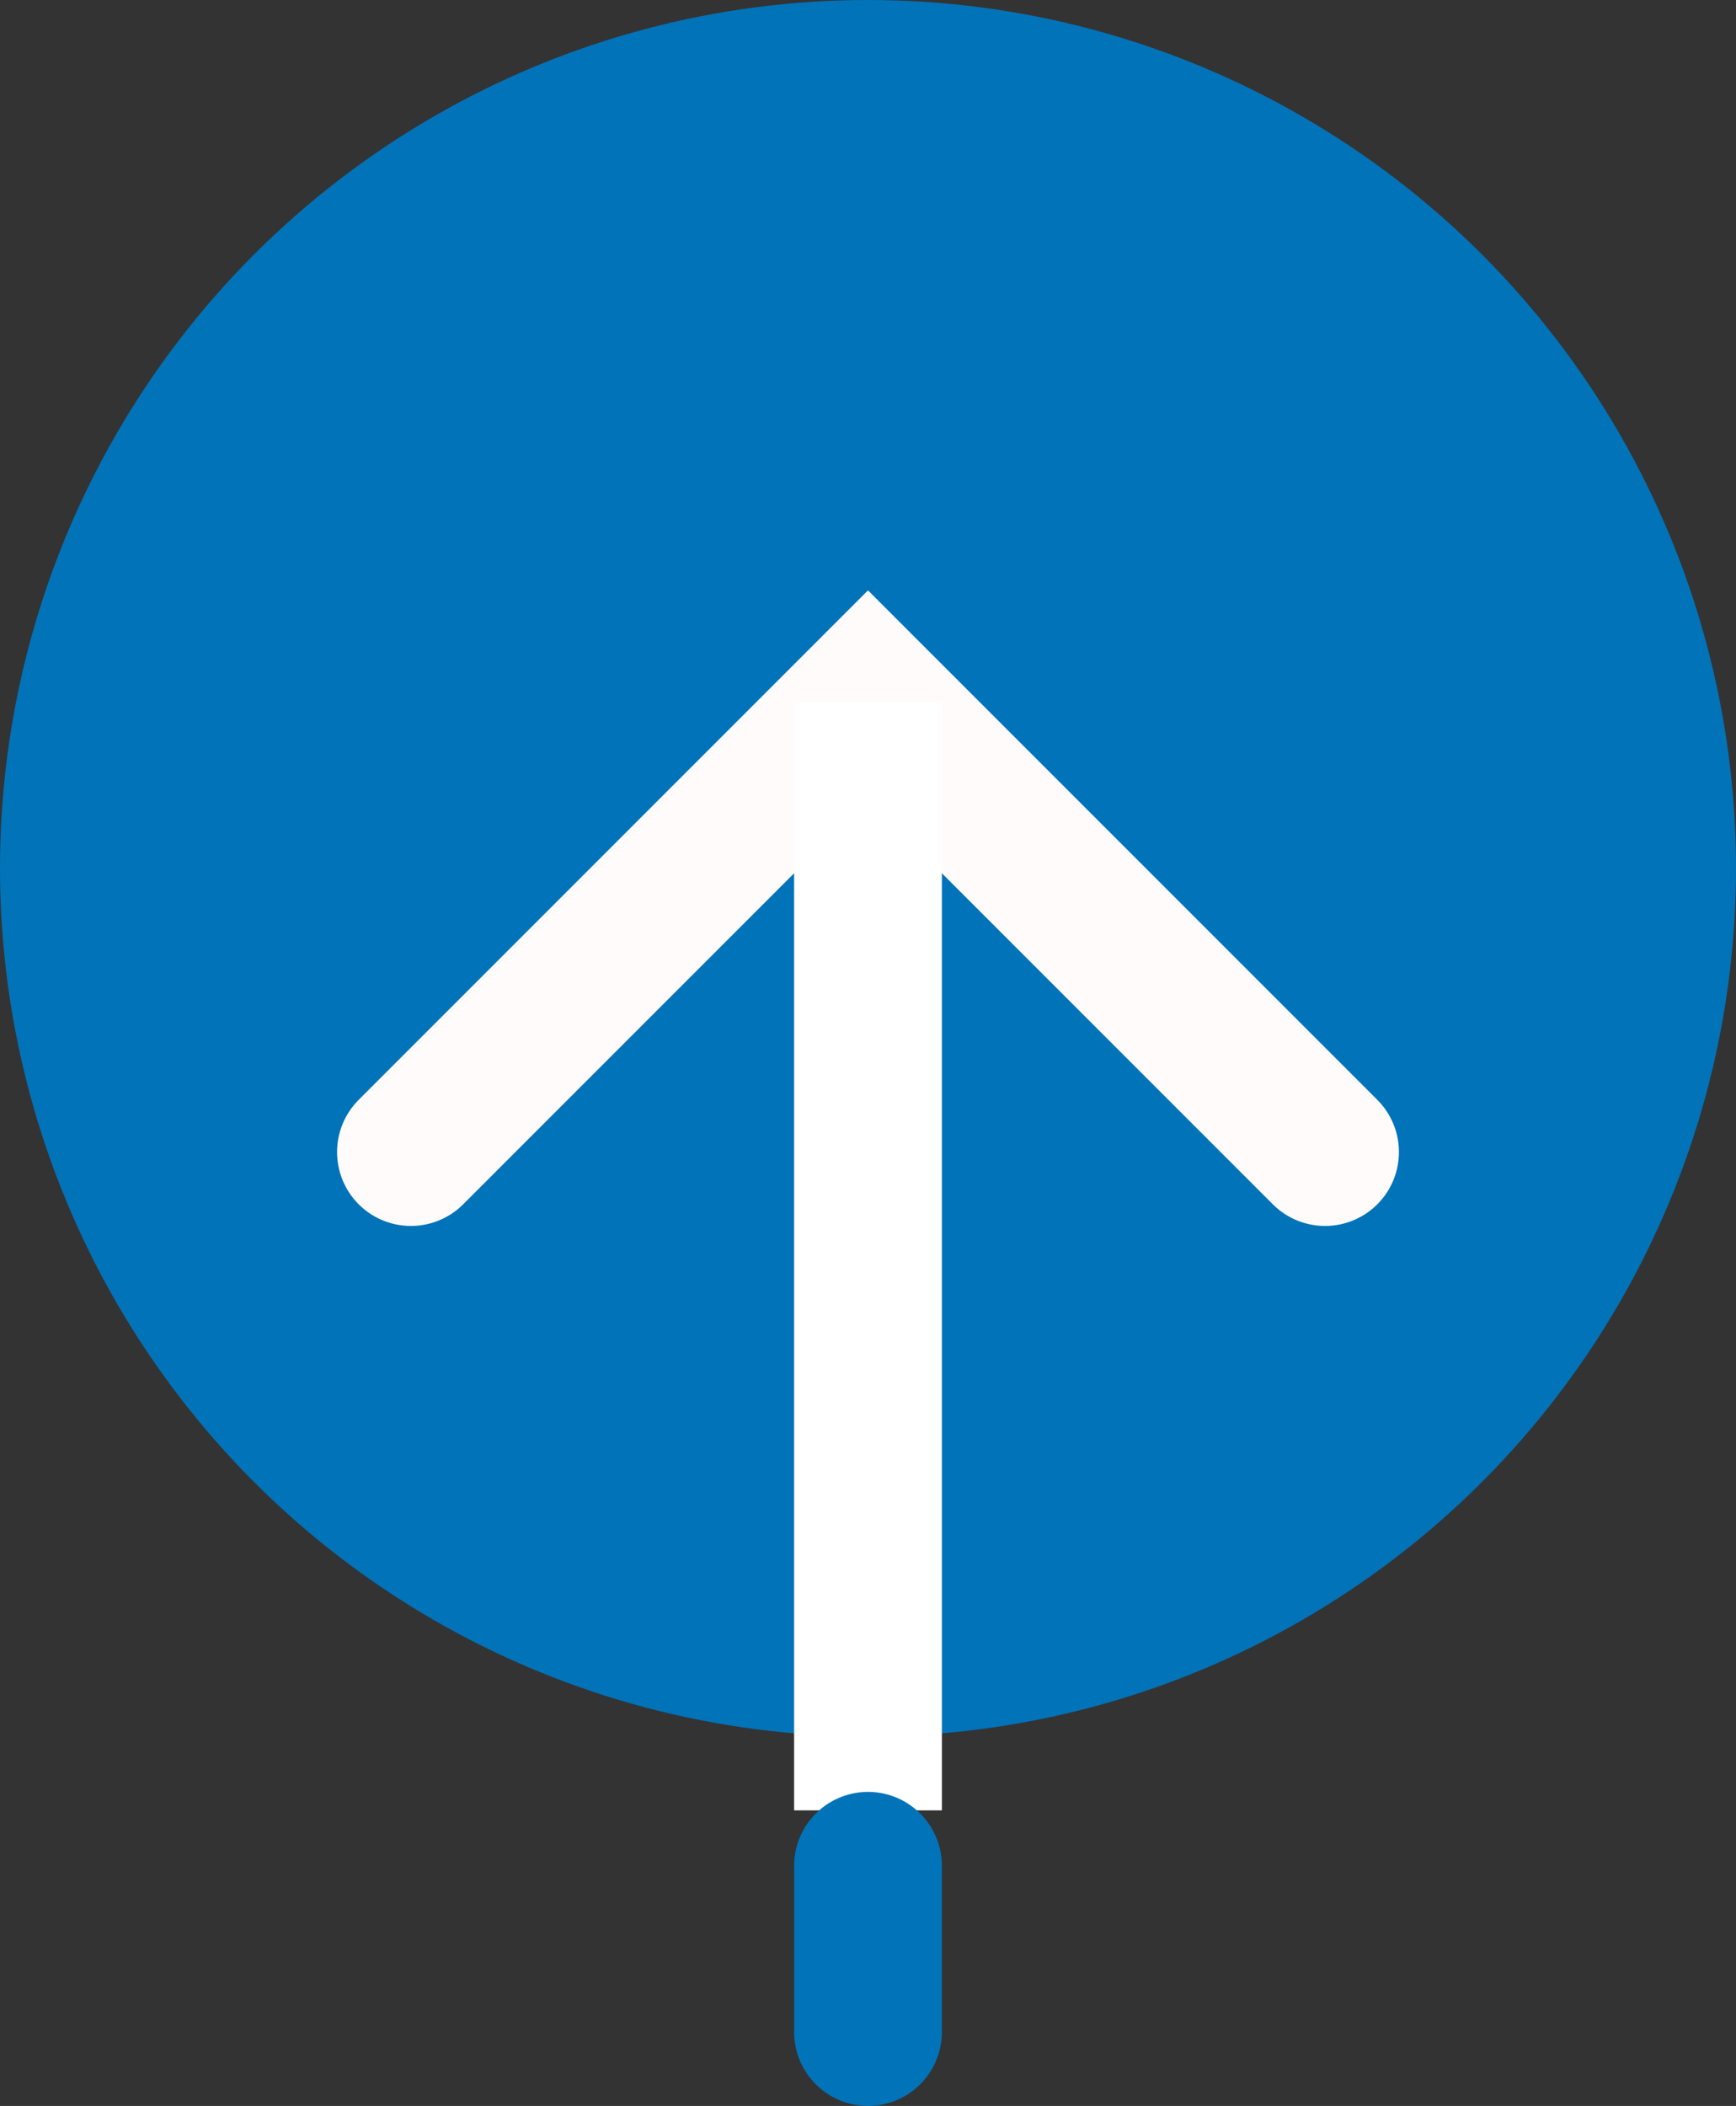 <?xml version="1.0" encoding="UTF-8"?>
<svg width="94px" height="114px" viewBox="0 0 94 114" version="1.1" xmlns="http://www.w3.org/2000/svg" xmlns:xlink="http://www.w3.org/1999/xlink">
    <rect x="0" y="0" width="94" height="114" fill="#333333" stroke="none"/>
    <!-- Generator: Sketch 62 (91390) - https://sketch.com -->
    <title>Group 2</title>
    <desc>Created with Sketch.</desc>
    <g id="Login-&amp;-Registrazione" stroke="none" stroke-width="1" fill="none" fill-rule="evenodd">
        <g id="Desktop---Top-Up" transform="translate(-593, -388)">
            <g id="Group-2" transform="translate(593, 388)">
                <circle id="Oval" fill="#0173B9" cx="47" cy="47" r="47"></circle>
                <polyline id="Path" stroke="#FFFBFB" stroke-width="8" stroke-linecap="round" transform="translate(47, 62.364) rotate(-45) translate(-47, -62.364) " points="29.5 44.864 64.5 44.864 64.5 79.864"></polyline>
                <line x1="47" y1="42" x2="47" y2="94" id="Line" stroke="#FFFFFF" stroke-width="8" stroke-linecap="square"></line>
                <line x1="47" y1="101" x2="47" y2="110" id="Line-Copy" stroke="#0173B9" stroke-width="8" stroke-linecap="round"></line>
            </g>
        </g>
    </g>
</svg>